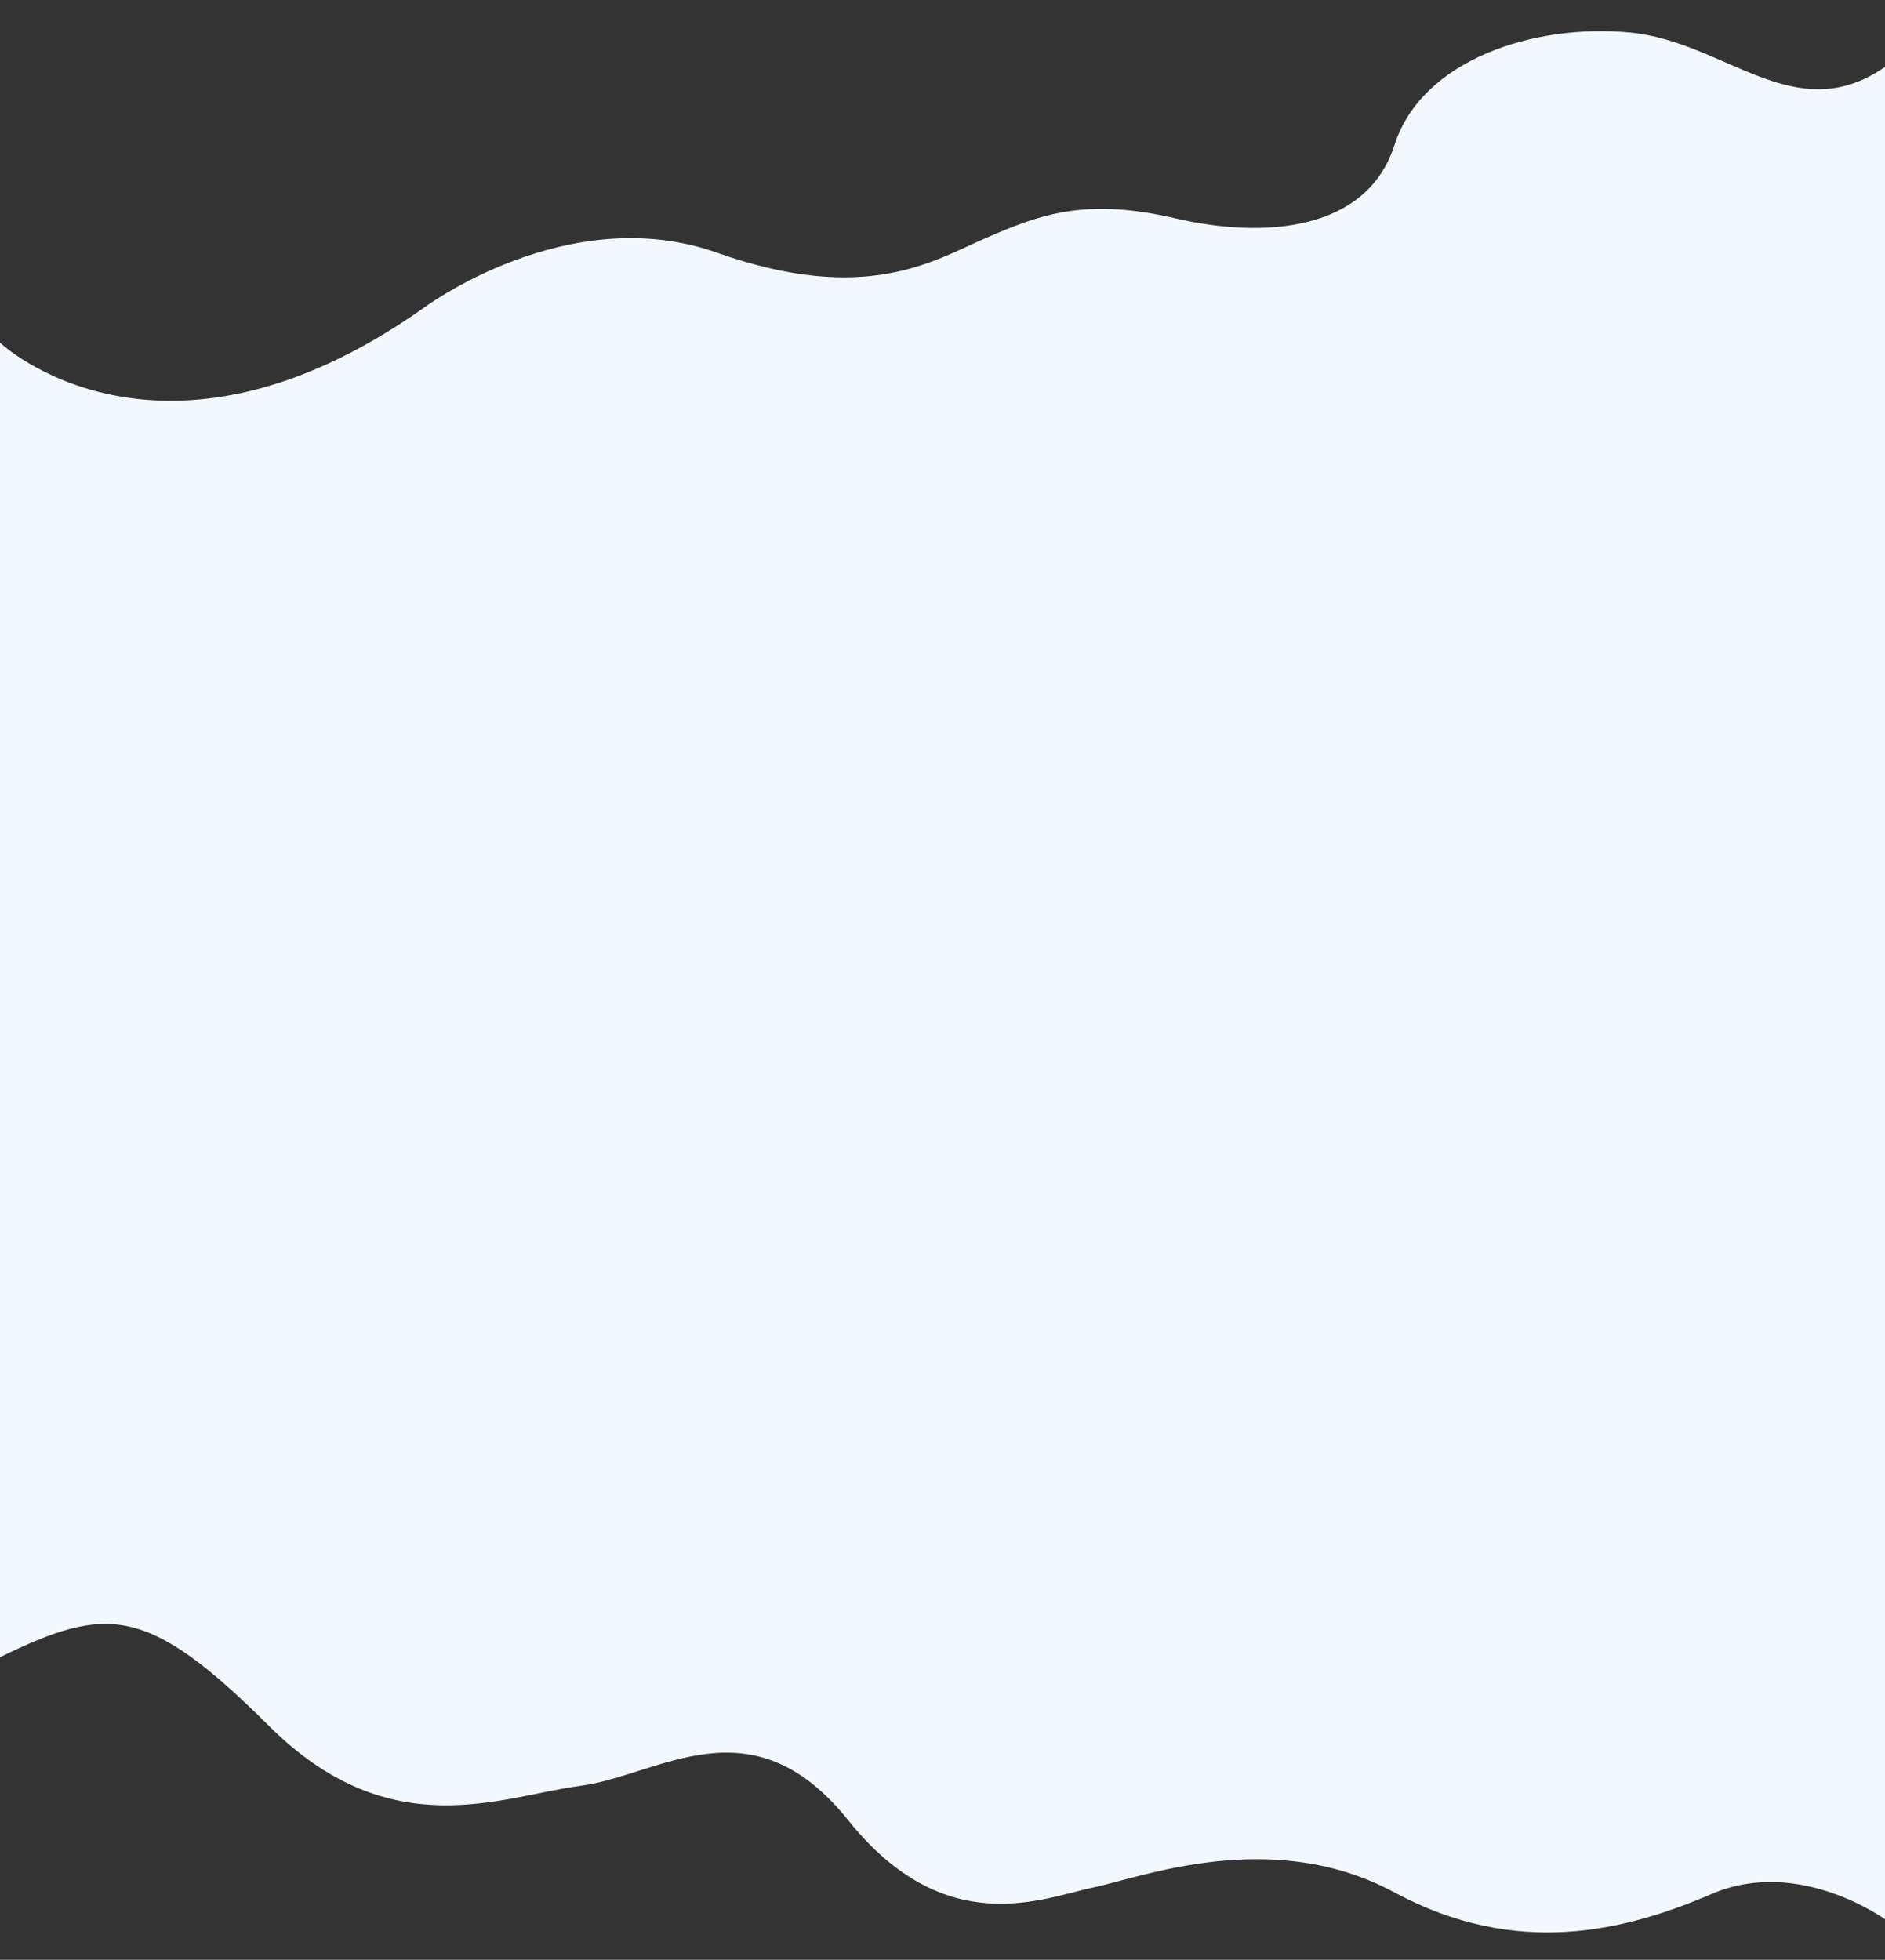 <?xml version="1.0" encoding="utf-8"?>
<!-- Generator: Adobe Illustrator 21.0.0, SVG Export Plug-In . SVG Version: 6.00 Build 0)  -->
<svg version="1.1" id="레이어_1" xmlns="http://www.w3.org/2000/svg" xmlns:xlink="http://www.w3.org/1999/xlink" x="0px"
	 y="0px" viewBox="0 0 4000 4158" style="enable-background:new 0 0 4000 4158;" xml:space="preserve">
<rect x="0" y="0" width="4000" height="4158" fill="#333333" stroke="none"/>
<style type="text/css">
	.st0{fill:#F3F8FF;}
</style>
<path class="st0" d="M898,654c0,0,306-230,623-118s460,17,571-31s208-87,401-42s408,26,466-155s295-258,499-239s350,206,542,73v3930
	c0,0-183-133-367-54s-414,137-674-3s-536-32-641-10s-312,114-518-143s-401-95-569-73s-402,130-660-127S227,3405,0,3516V727
	C0,727,339,1048,898,654z"/>
</svg>
